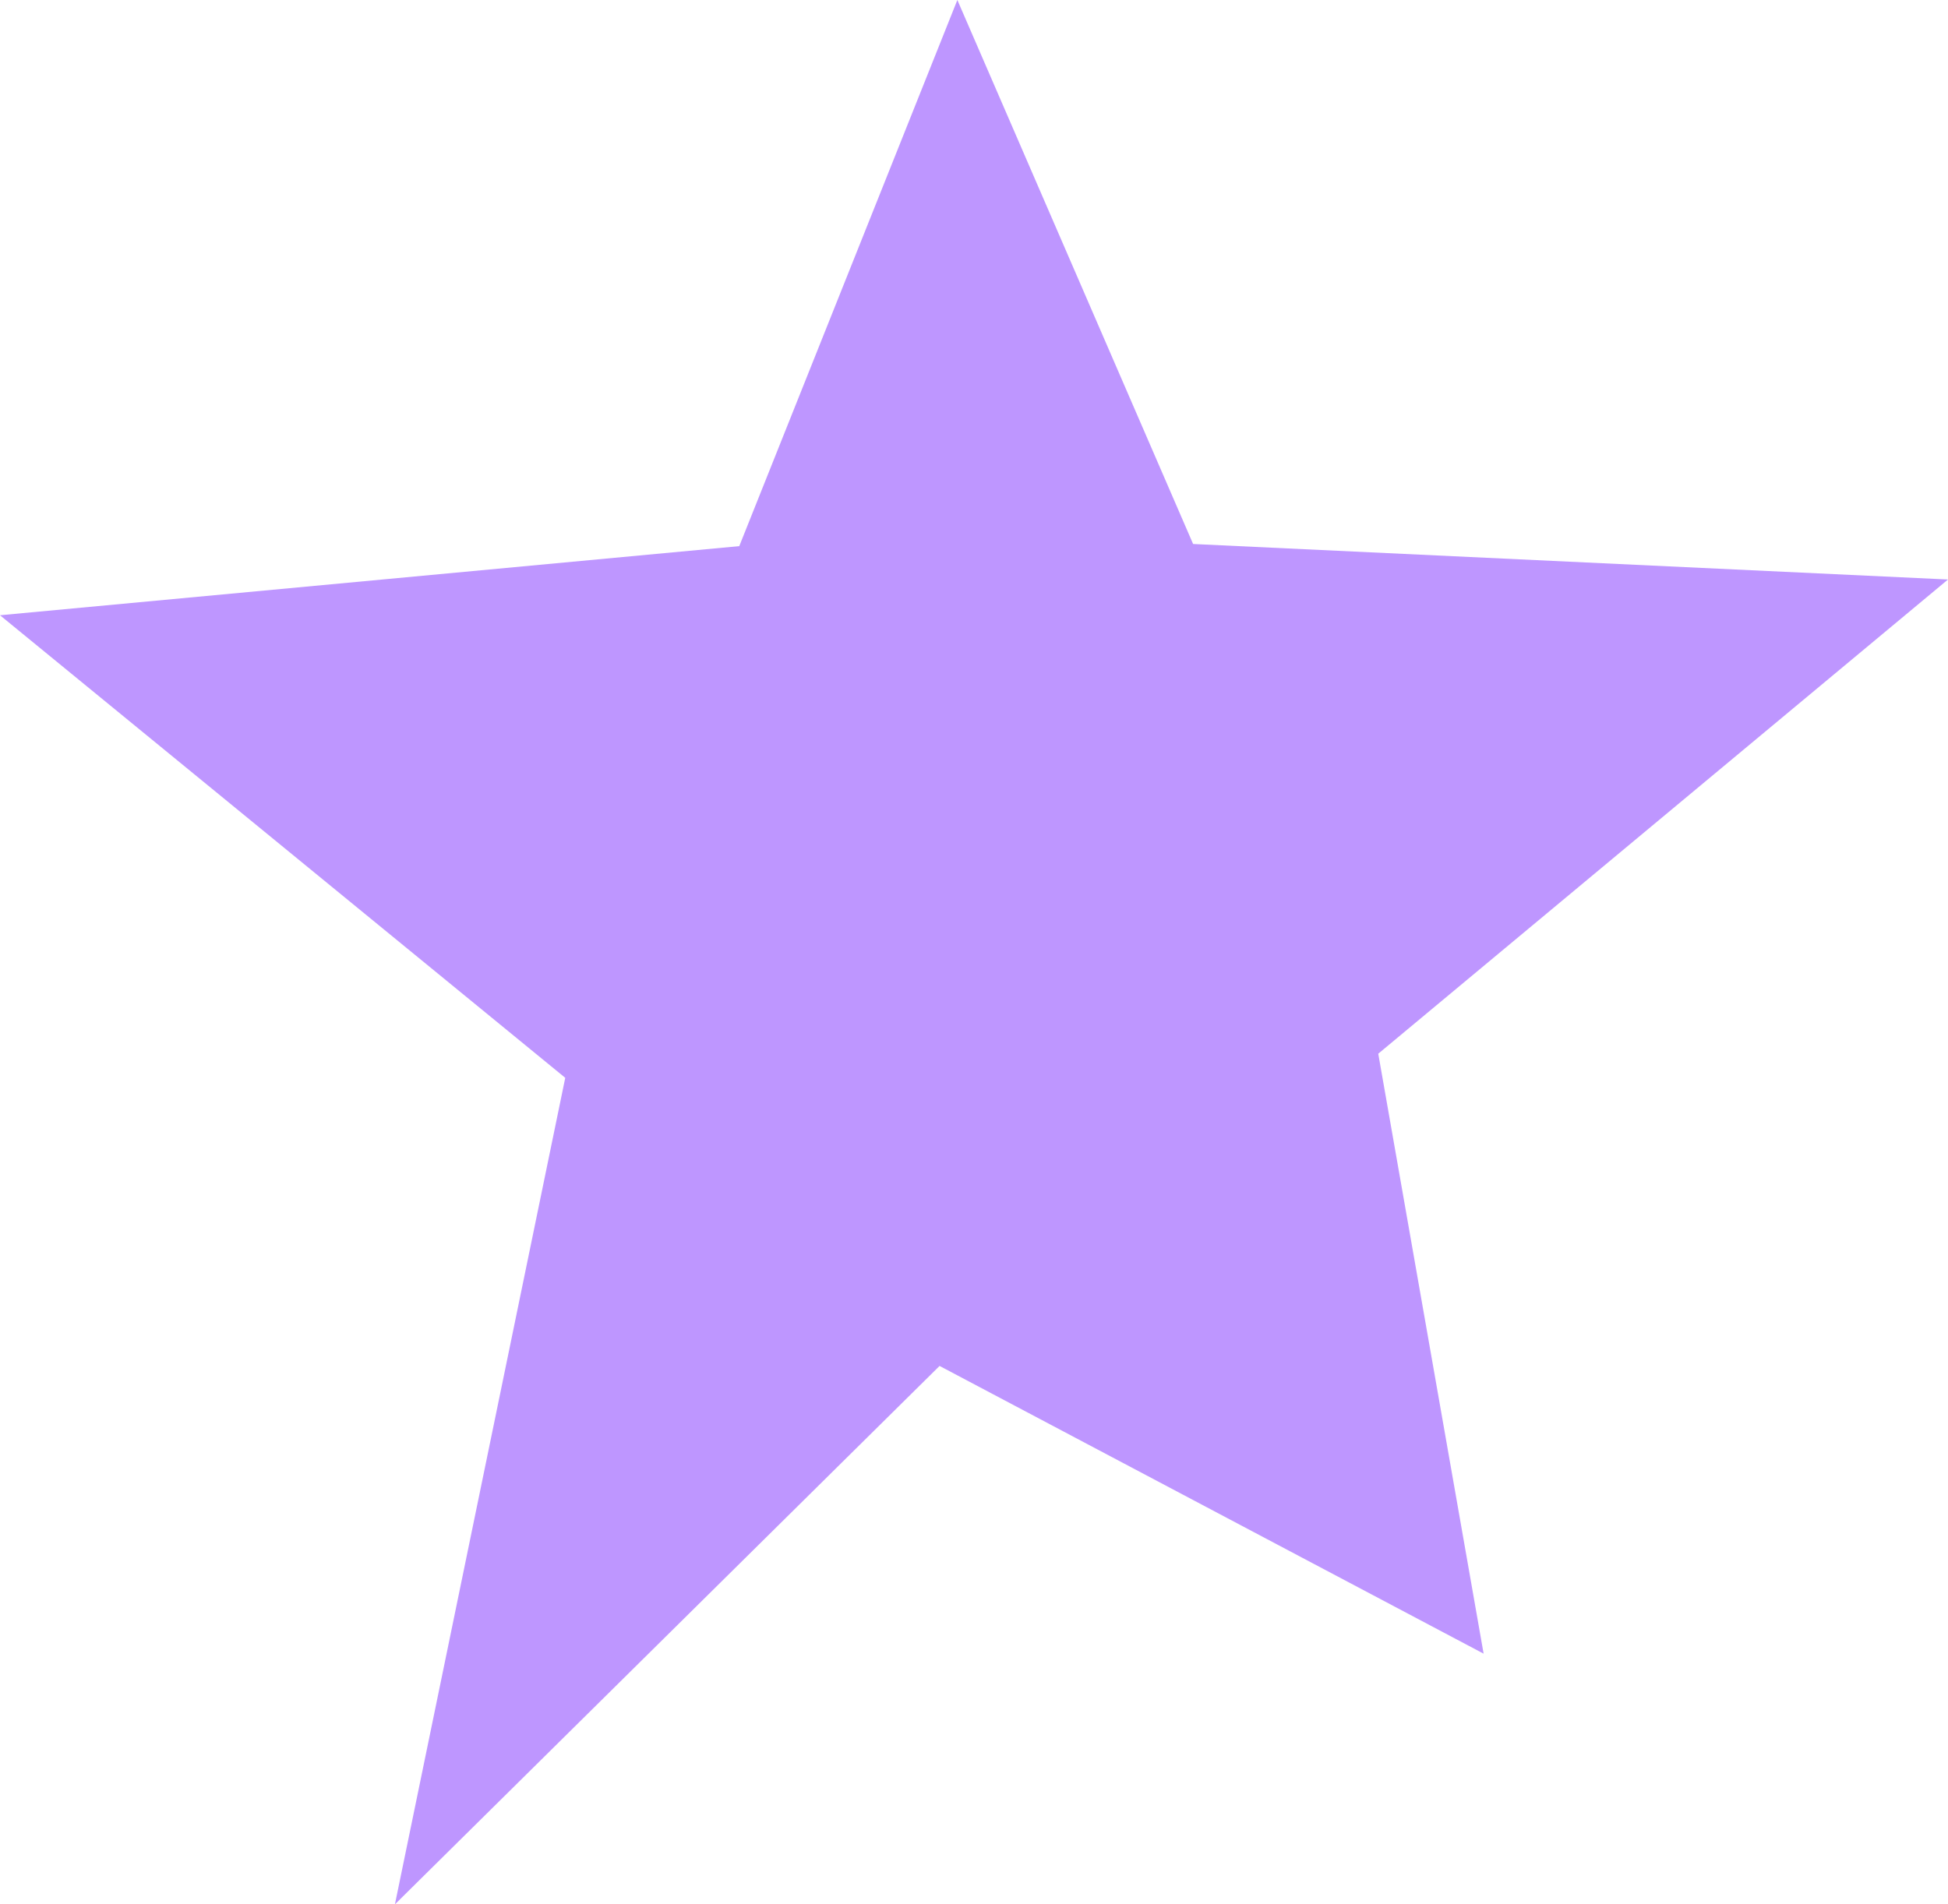 <svg width="90" height="88" viewBox="0 0 90 88" fill="none" xmlns="http://www.w3.org/2000/svg">
<path d="M0 28.431L26.115 49.806L18.246 88L43.409 63.12L68.545 76.416L63.677 48.692L90 26.779L55.123 25.138L44.231 0L34.155 25.237L0 28.431Z" fill="#BE96FF"/>
</svg>
